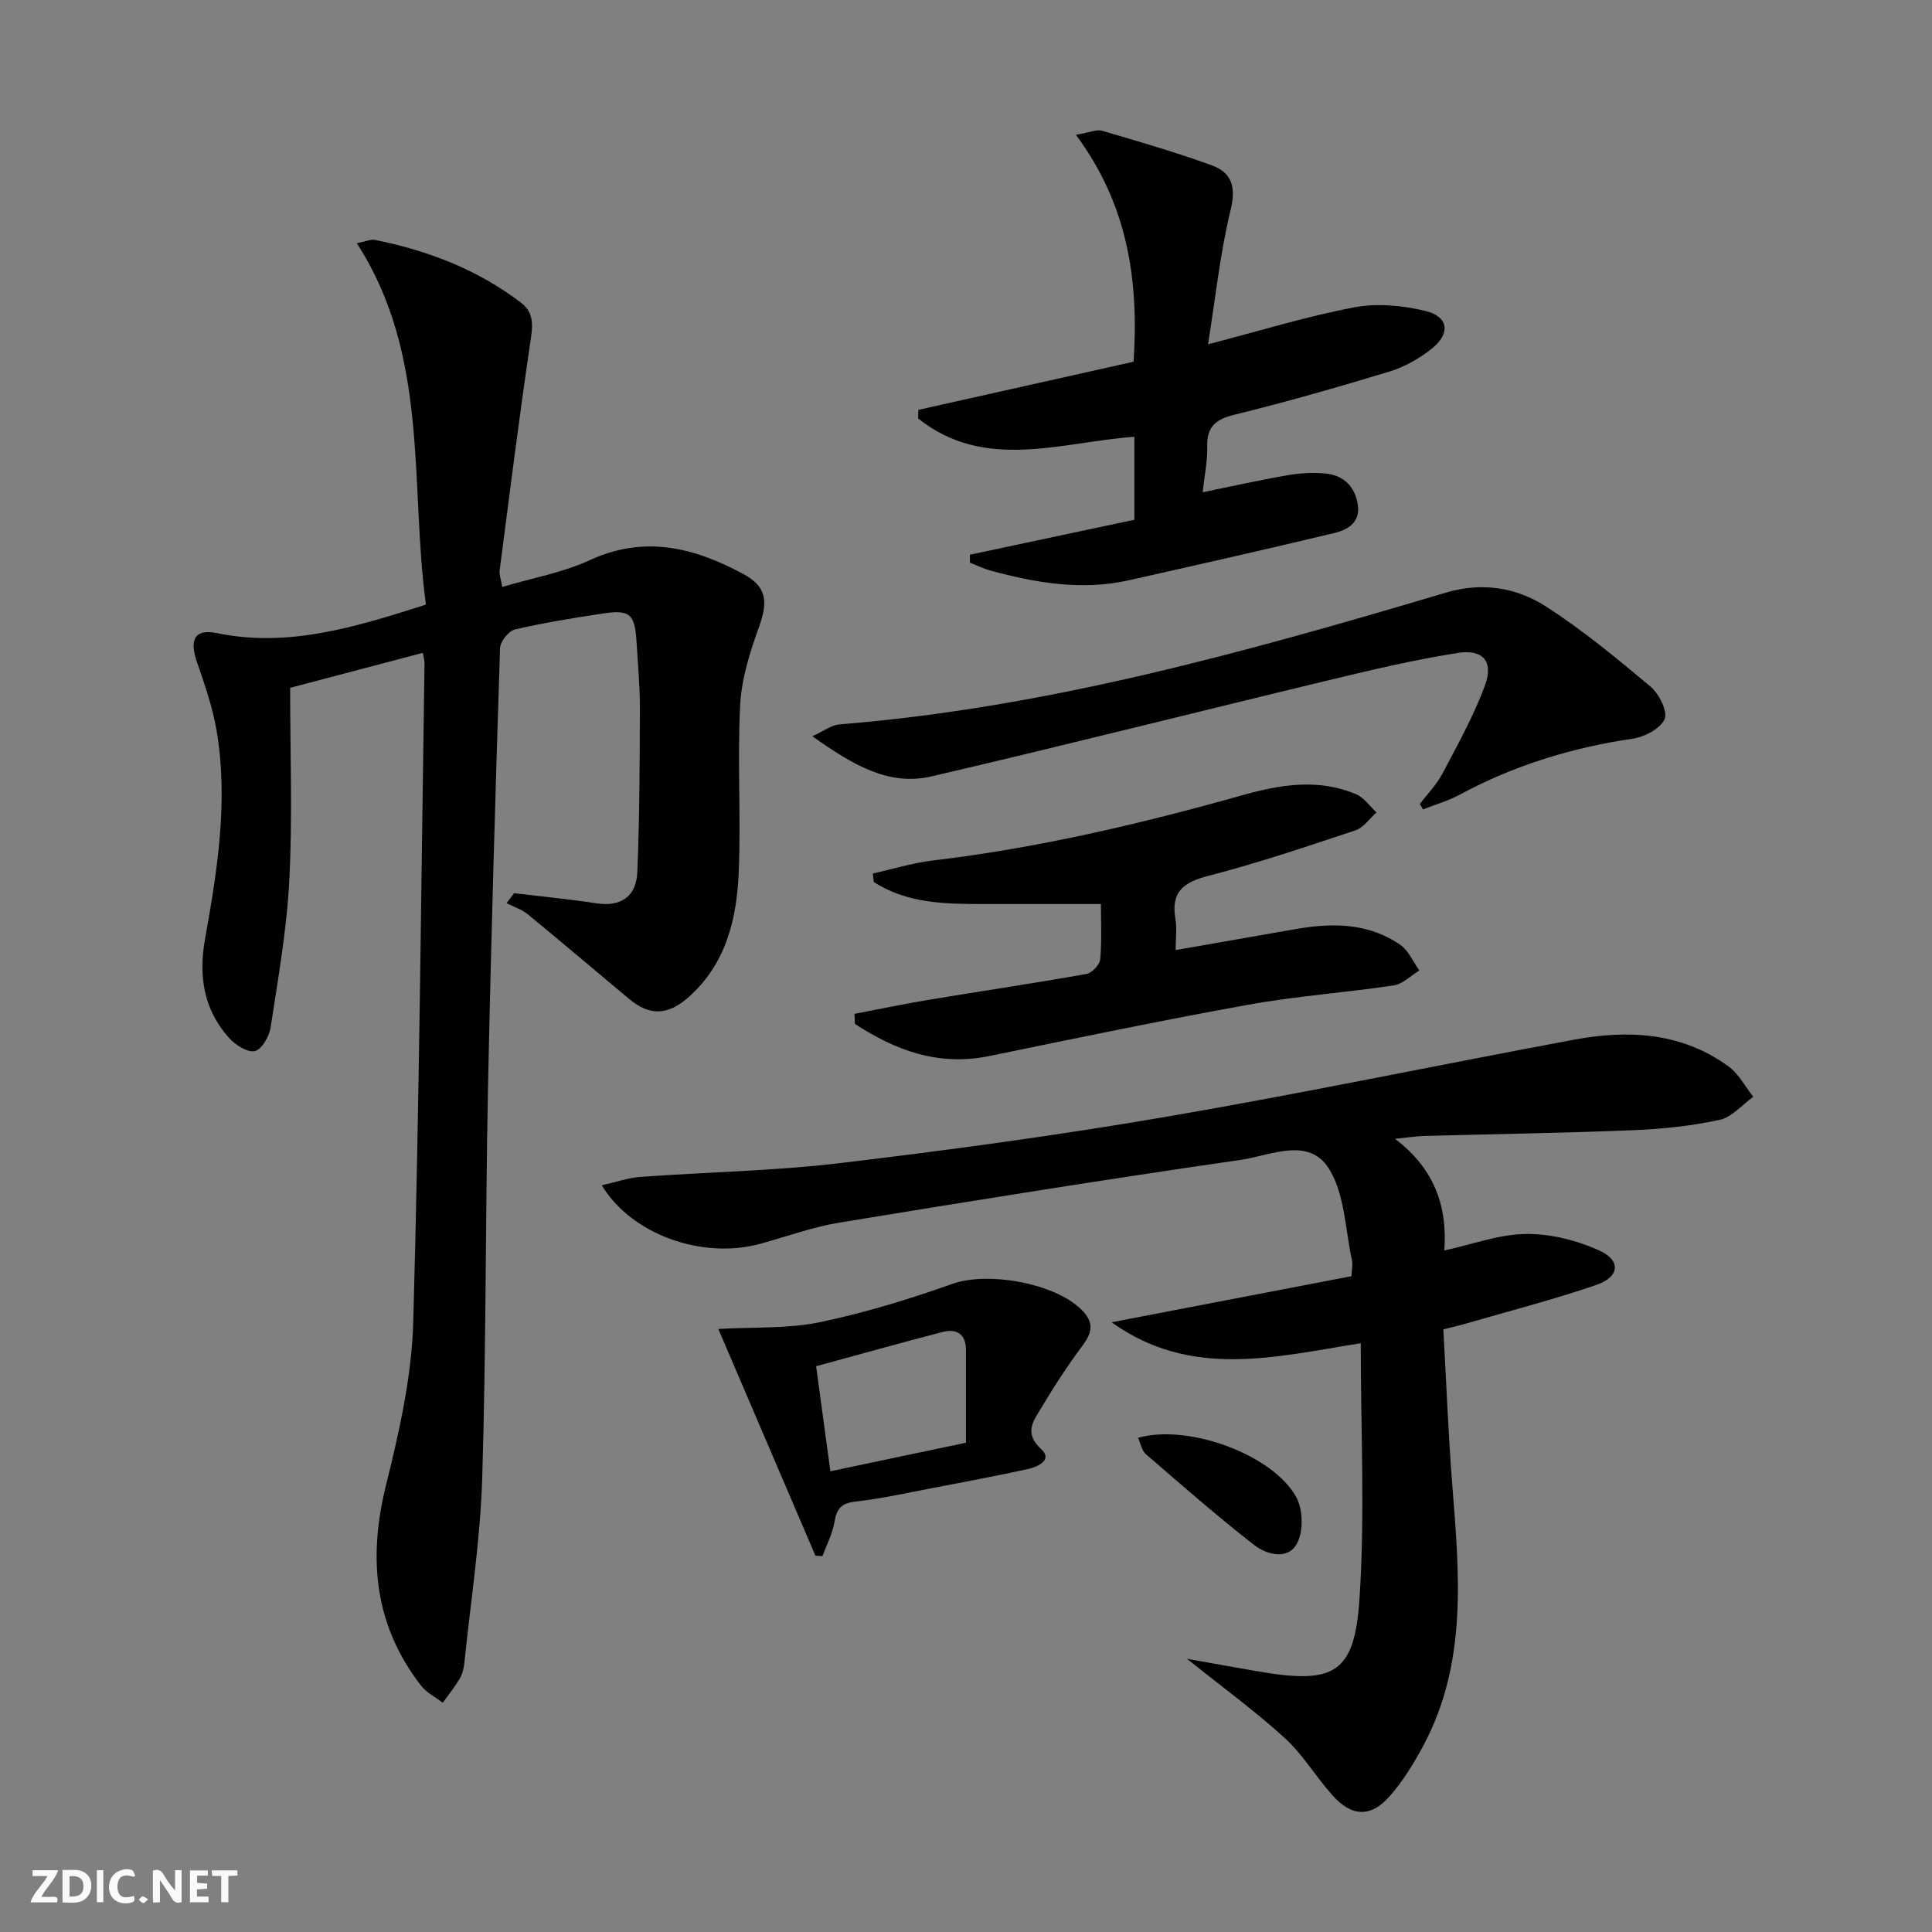<svg enable-background="new 0 0 400 400" viewBox="0 0 400 400" xmlns="http://www.w3.org/2000/svg"><rect x="0" y="0" width="400" height="400" fill="#808080" stroke="none"/><g fill="#fbfafa"><path d="m37.59 393.81c-.92.31-1.52.05-2-.78-.7-1.2-1.52-2.34-2.47-3.78v4.59c-.55.03-.95.05-1.41.07-.03-.37-.06-.64-.06-.91 0-1.91 0-3.81 0-5.7 1.13-.41 1.77-.03 2.29.91.62 1.11 1.38 2.14 2.31 3.19v-4.2h1.35v6.61z"/><path d="m12.94 393.88v-6.75c1.9.19 3.93-.54 5.37 1.29.8 1.01.78 2.88.03 3.97-1.37 1.97-3.4 1.51-5.4 1.49m1.45-1.22c2.04.12 2.92-.58 2.89-2.21-.03-1.51-.98-2.19-2.89-2z"/><path d="m11.81 393.87h-5.49c.68-2.18 2.47-3.48 3.51-5.45h-3.08v-1.21h5.29c-.71 2.13-2.44 3.48-3.47 5.51.86 0 1.63.04 2.39-.01.79-.05 1.14.21.85 1.16"/><path d="m39.33 393.86v-6.61h3.7v1.07h-2.22v1.52c.68.04 1.34.09 2.07.13v1.07c-.72.05-1.38.09-2.1.14v1.48h2.4v1.19h-3.85z"/><path d="m27.71 388.56c-1.15-.3-2.46-.61-3.1.64-.37.73-.41 1.93-.06 2.67.63 1.35 1.99.93 3.17.68.35.94-.01 1.32-.93 1.46-1.62.25-3.05-.27-3.76-1.48-.73-1.25-.6-3.03.31-4.17.88-1.11 2.71-1.7 4-1.16.32.13.44.74.65 1.12-.1.08-.19.16-.28.24"/><path d="m49.15 387.24v1.07c-.59.02-1.17.05-1.87.08v5.44h-1.48v-5.44h-1.85c-.05-.4-.08-.73-.13-1.15z"/><path d="m20.06 387.21h1.33v6.62h-1.33z"/><path d="m30.68 393.25c-.49.38-.8.79-1.05.76-.32-.05-.6-.45-.9-.7.26-.24.51-.64.8-.67.29-.04.62.3 1.15.61"/></g><path d="m87.55 135.16c-9.3 2.45-18.23 4.81-27.48 7.25 0 13.37.5 26.53-.16 39.63-.51 10.25-2.32 20.45-3.87 30.63-.28 1.87-1.82 4.59-3.26 4.94-1.5.37-4.03-1.25-5.34-2.7-5.3-5.86-6.35-12.88-4.99-20.5 2.56-14.27 4.84-28.6 2.4-43.11-.82-4.86-2.48-9.6-4.09-14.28-1.6-4.64-.41-6.87 4.14-5.94 14.87 3.05 28.64-1.24 43.28-5.9-3.38-25.09.81-51.43-14.31-74.83 2.12-.42 2.96-.84 3.69-.69 11.04 2.2 21.37 6.16 30.37 13.06 2.94 2.26 2.28 5.32 1.79 8.65-2.3 15.57-4.25 31.18-6.28 46.79-.1.77.24 1.6.54 3.36 6.24-1.85 12.52-2.96 18.12-5.54 11.38-5.25 21.67-2.6 31.83 2.88 4.76 2.57 5.13 5.66 3.23 10.89-1.89 5.23-3.64 10.78-3.92 16.27-.59 11.47.18 23-.29 34.48-.4 9.78-2.63 19.16-10.53 26.07-4.16 3.63-7.91 3.78-12.06.33-7.03-5.85-13.99-11.79-21.07-17.59-1.26-1.03-2.93-1.56-4.41-2.32.52-.69 1.04-1.38 1.55-2.06 5.66.68 11.34 1.22 16.97 2.08 5.24.81 8.35-1.46 8.55-6.46.47-11.27.5-22.56.53-33.85.01-4.65-.41-9.29-.7-13.94-.36-5.67-1.4-6.59-7.04-5.73-6.07.93-12.15 1.89-18.12 3.29-1.3.31-3.05 2.49-3.09 3.86-.98 30.45-1.88 60.89-2.5 91.35-.54 26.81-.37 53.63-1.19 80.42-.39 12.75-2.37 25.45-3.68 38.16-.12 1.14-.36 2.37-.93 3.34-1.04 1.78-2.36 3.4-3.56 5.09-1.52-1.17-3.37-2.09-4.51-3.56-9.71-12.55-10.99-26.39-7.23-41.54 2.75-11.06 5.31-22.46 5.63-33.77 1.27-45.43 1.64-90.89 2.33-136.34.02-.47-.14-.96-.34-2.17z" fill="#000001"/><path d="m245.75 343.44c5.42.96 10.07 1.8 14.74 2.61 15.74 2.7 19.95.48 20.98-15.06 1.15-17.34.26-34.82.26-52.89-17.59 2.79-35.14 7.48-51.59-4.34 16.55-3.18 33.1-6.36 49.67-9.54.07-1.59.29-2.44.12-3.21-1.43-6.44-1.48-13.77-4.79-19.05-4.21-6.71-12.15-2.7-18.25-1.82-27.76 4-55.45 8.45-83.12 12.99-5.54.91-10.9 2.89-16.34 4.38-11.89 3.27-26.58-1.79-32.84-12.1 2.91-.65 5.45-1.56 8.04-1.75 13.76-1 27.6-1.22 41.27-2.85 22.57-2.69 45.13-5.75 67.53-9.59 28.27-4.85 56.36-10.74 84.56-15.98 11.24-2.09 22.26-1.47 31.92 5.58 2.1 1.53 3.41 4.15 5.09 6.26-2.31 1.65-4.41 4.22-6.96 4.77-5.8 1.26-11.81 1.89-17.75 2.14-14.46.59-28.94.8-43.41 1.2-1.63.04-3.25.31-6.06.59 8.18 6.19 10.87 13.98 10.21 23.12 5.86-1.28 11.34-3.35 16.84-3.42 5.06-.07 10.46 1.28 15.12 3.36 4.68 2.08 4.4 5.5-.47 7.18-8.92 3.07-18.08 5.42-27.14 8.05-1.27.37-2.57.66-4.55 1.16.6 10.74 1.01 21.49 1.85 32.2 1.43 18.29 3.18 36.6-5.84 53.69-2 3.79-4.3 7.56-7.11 10.76-3.93 4.47-7.88 4.27-11.88-.2-3.43-3.84-6.11-8.43-9.88-11.86-6.08-5.55-12.79-10.43-20.22-16.38z" fill="#000001"/><path d="m190.13 84.86c14.8-3.31 29.6-6.62 44.57-9.97 1.1-16.92-1.2-32.51-11.94-46.97 2.73-.46 4.23-1.18 5.43-.84 7.62 2.22 15.26 4.45 22.72 7.16 4.11 1.5 5.04 4.45 3.88 9.21-2.17 8.91-3.12 18.11-4.68 27.83 11.03-2.86 20.55-5.81 30.29-7.65 4.7-.89 9.95-.4 14.65.73 4.91 1.18 5.35 4.7 1.27 7.92-2.55 2.01-5.6 3.72-8.7 4.66-10.63 3.23-21.33 6.29-32.11 8.94-3.94.97-5.68 2.55-5.57 6.64.08 2.92-.56 5.85-.94 9.39 6.31-1.28 11.89-2.54 17.53-3.51 2.6-.44 5.33-.63 7.94-.36 3.67.38 6.03 2.62 6.64 6.38.6 3.69-2.02 5.25-4.8 5.92-14.17 3.4-28.38 6.61-42.6 9.8-9.69 2.17-19.17.56-28.55-1.98-1.49-.4-2.89-1.1-4.34-1.66-.01-.55-.01-1.1-.02-1.65 11.33-2.41 22.66-4.82 34.06-7.24 0-5.77 0-11.24 0-17.18-15.21 1.1-30.97 7.23-44.76-3.79.01-.59.02-1.18.03-1.78z" fill="#000001"/><path d="m176.9 209.91c5.21-.99 10.39-2.09 15.62-2.95 10.8-1.79 21.63-3.39 32.41-5.31 1.14-.2 2.76-1.91 2.86-3.04.35-3.93.14-7.91.14-11.44-8.42 0-16.33-.01-24.24 0-7.94.01-15.85-.09-22.78-4.56-.07-.59-.13-1.18-.2-1.76 4.15-.92 8.26-2.2 12.46-2.7 21.82-2.59 43.1-7.61 64.2-13.55 7.72-2.17 15.65-3.47 23.42-.15 1.64.7 2.81 2.48 4.2 3.76-1.44 1.27-2.68 3.14-4.35 3.7-10.07 3.35-20.14 6.76-30.41 9.41-5.19 1.34-7.85 3.31-6.87 8.93.33 1.9.05 3.92.05 6.45 8.7-1.52 16.79-2.93 24.89-4.35 7.56-1.32 15-1.29 21.59 3.25 1.73 1.19 2.67 3.52 3.97 5.33-1.77 1.07-3.43 2.8-5.32 3.09-10.01 1.5-20.15 2.2-30.09 4-17.93 3.23-35.77 6.95-53.62 10.62-10.5 2.16-19.41-1.15-27.81-6.64-.04-.69-.08-1.39-.12-2.09z" fill="#000001"/><path d="m293.96 166.46c1.58-2.09 3.48-4 4.68-6.29 3.15-5.98 6.48-11.95 8.81-18.27 1.83-4.95-.41-7.55-5.68-6.71-8.66 1.37-17.23 3.36-25.76 5.42-27.72 6.67-55.36 13.66-83.13 20.13-8.96 2.08-16.39-2.44-24.69-8.31 2.47-1.13 3.97-2.32 5.54-2.45 43.13-3.44 84.48-15.07 125.7-27.3 7.38-2.19 14.48-1.07 20.6 2.86 7.65 4.92 14.73 10.77 21.71 16.63 1.76 1.48 3.59 5.17 2.89 6.73-.89 1.99-4.18 3.69-6.66 4.05-12.62 1.85-24.56 5.54-35.8 11.6-2.37 1.28-5.03 2.03-7.55 3.03-.22-.37-.44-.74-.66-1.12z" fill="#000001"/><path d="m148.72 275.15c7.47-.43 14.39-.03 20.95-1.39 9.34-1.94 18.55-4.77 27.55-7.96 7.47-2.65 21.82-.05 27.1 5.78 2.26 2.49 1.65 4.53-.2 7.02-3.06 4.11-5.88 8.42-8.5 12.83-1.58 2.66-3.77 5.2-.04 8.61 2.43 2.23-.72 3.67-2.8 4.12-6.47 1.41-12.98 2.64-19.49 3.88-5.37 1.02-10.72 2.23-16.14 2.84-2.91.33-3.92 1.42-4.37 4.18-.4 2.44-1.63 4.75-2.49 7.11-.49-.02-.97-.05-1.46-.07-6.62-15.47-13.25-30.94-20.11-46.95zm51.27 23.55c0-6.61 0-12.9 0-19.19 0-3.36-1.95-4.49-4.88-3.73-8.59 2.23-17.13 4.63-26.14 7.08.98 7.25 1.95 14.36 2.95 21.75 9.82-2.07 18.82-3.96 28.07-5.91z" fill="#000001"/><path d="m235.62 297.68c10.44-2.95 28.09 3.53 32.82 12.41 1.36 2.56 1.43 7.06.05 9.54-1.91 3.44-6.28 2.23-8.85.23-7.69-5.99-15.03-12.43-22.41-18.8-.84-.74-1.06-2.19-1.61-3.38z" fill="#000001"/></svg>
